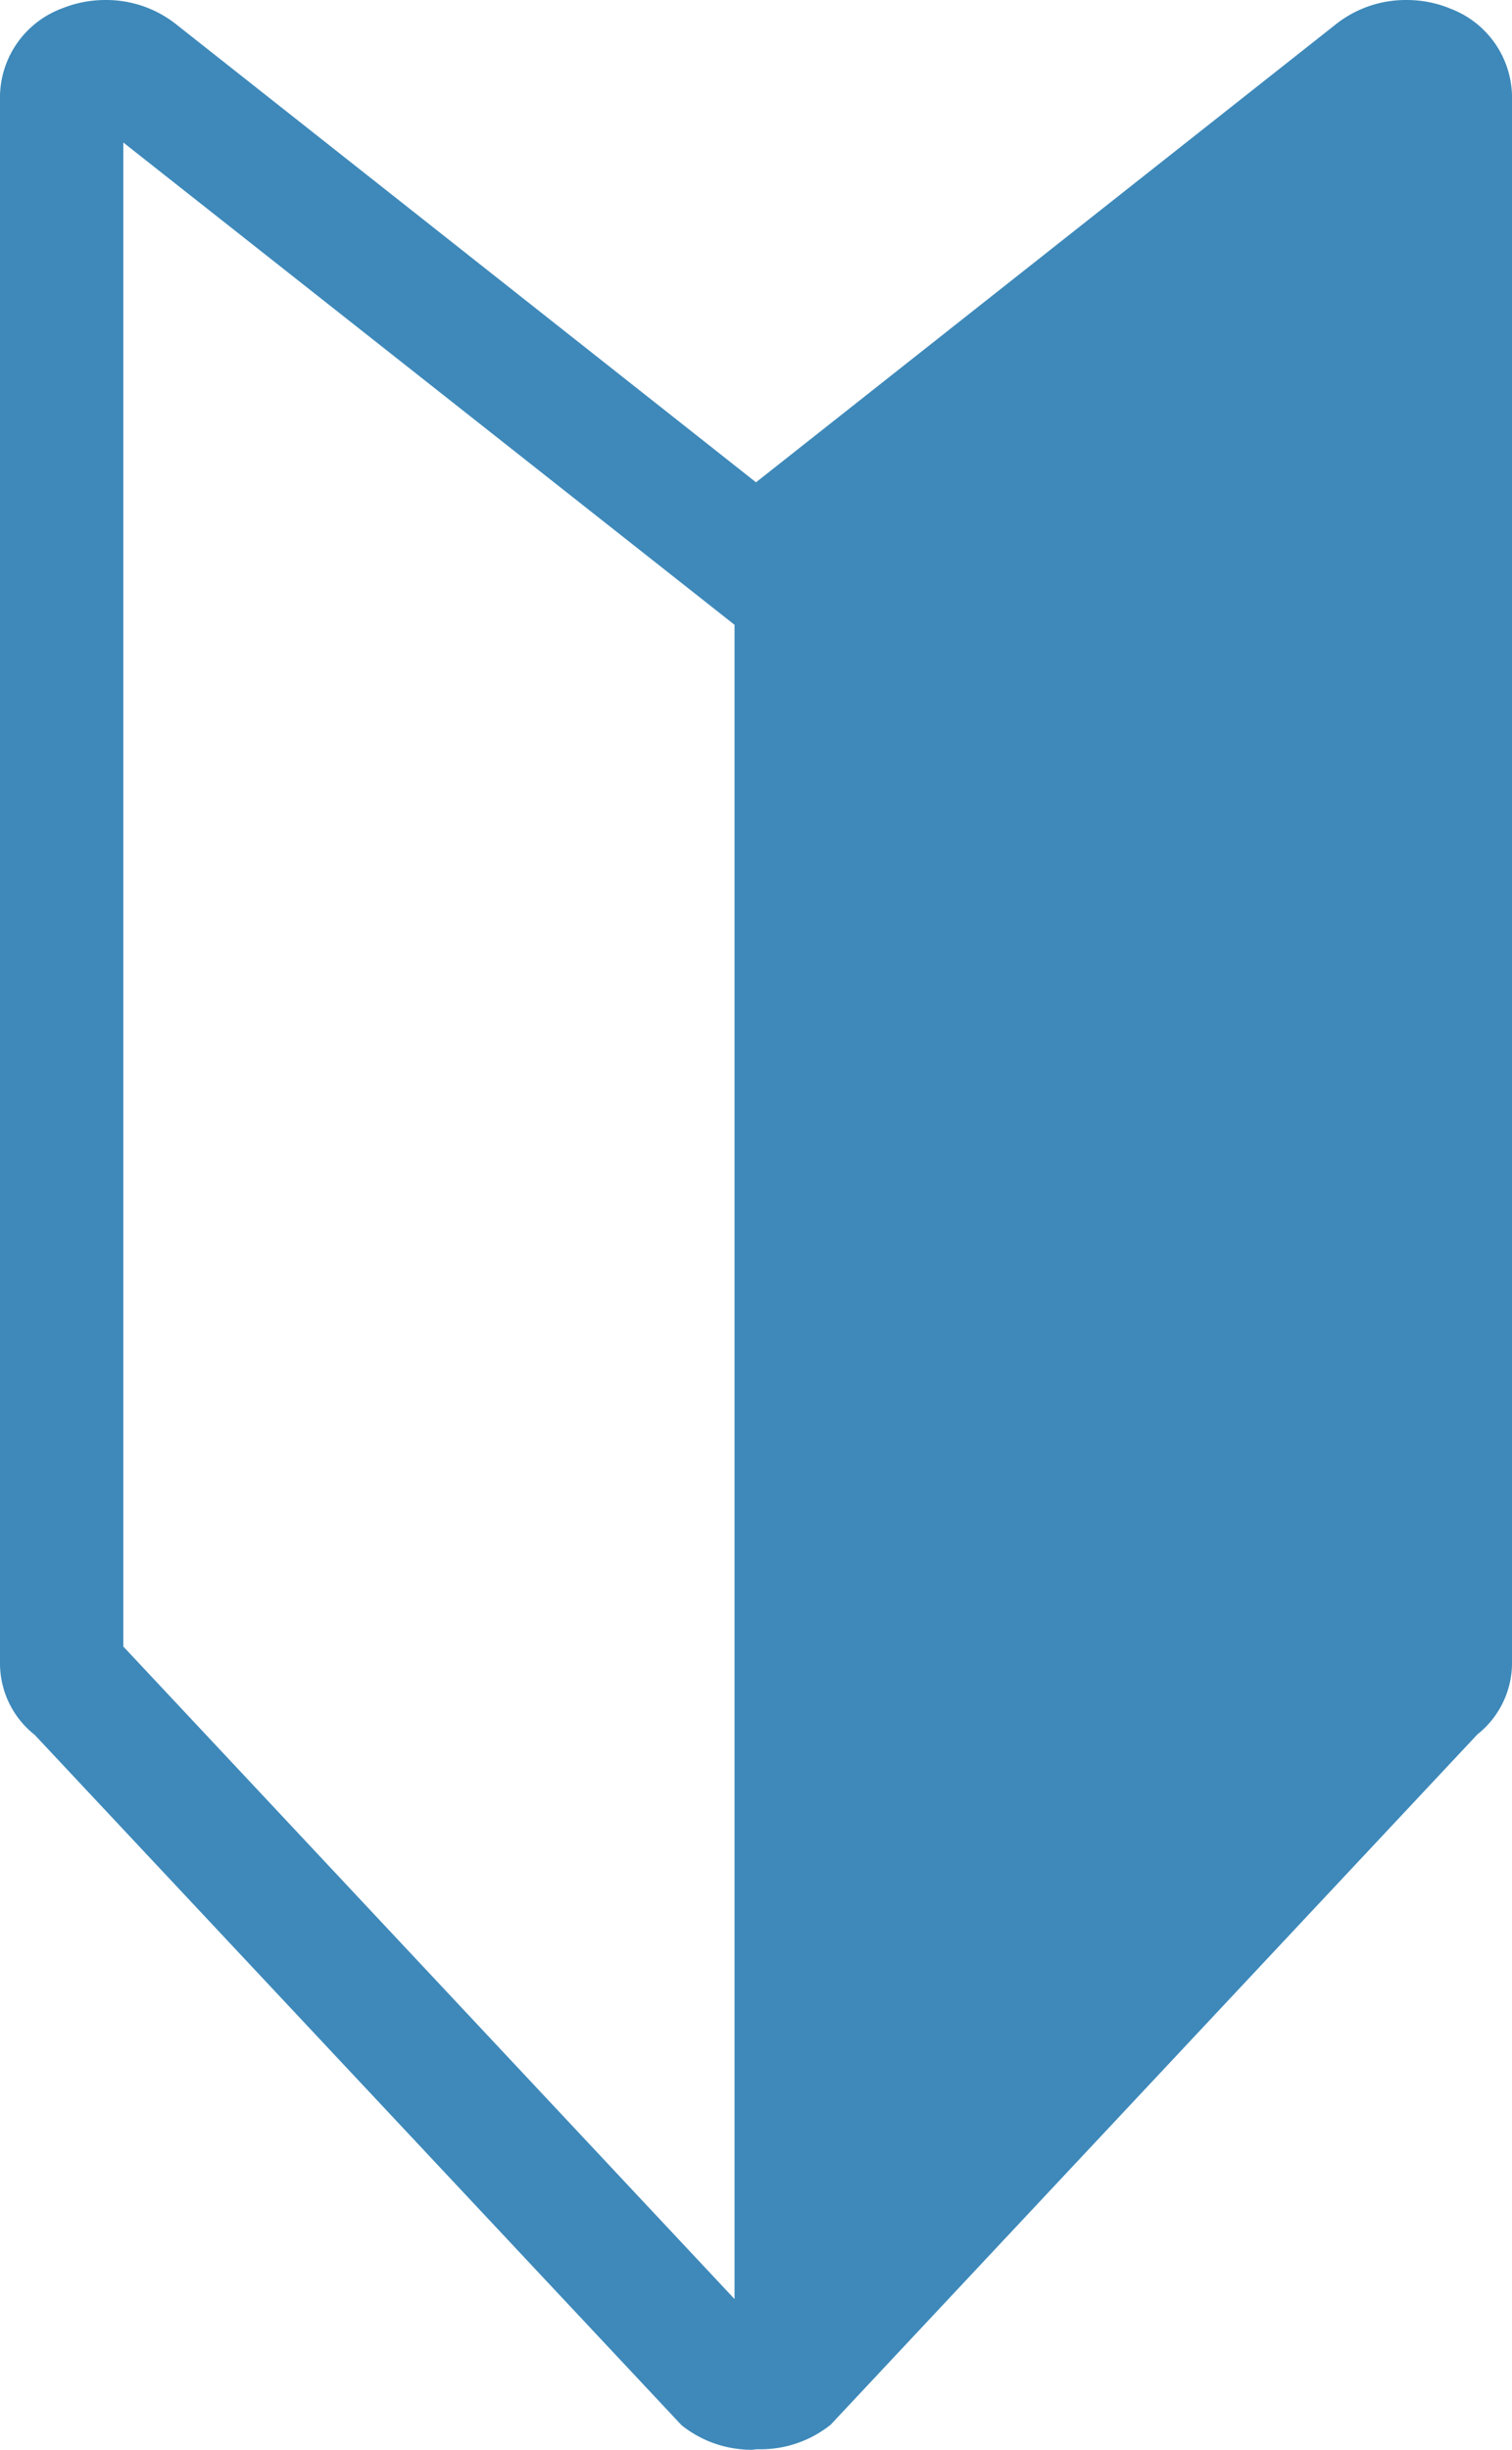 <svg id="icon_first" xmlns="http://www.w3.org/2000/svg" xmlns:xlink="http://www.w3.org/1999/xlink" width="16" height="25.905" viewBox="0 0 16 25.905">
  <defs>
    <clipPath id="clip-path">
      <rect id="長方形_149" data-name="長方形 149" width="16" height="25.905" fill="none"/>
    </clipPath>
  </defs>
  <g id="グループ_368" data-name="グループ 368" clip-path="url(#clip-path)">
    <path id="パス_536" data-name="パス 536" d="M15.336.086A1.217,1.217,0,0,0,14.883,0a1.192,1.192,0,0,0-.751.26L8,5.1,1.868.26A1.192,1.192,0,0,0,1.117,0,1.219,1.219,0,0,0,.664.086,1.007,1.007,0,0,0,0,1.006V17.6a.964.964,0,0,0,.367.745l6.845,7.3a1.189,1.189,0,0,0,.751.26L8,25.9l.039,0a1.192,1.192,0,0,0,.751-.26l6.844-7.3A.964.964,0,0,0,16,17.6V1.006a1.007,1.007,0,0,0-.664-.919M7.773,24.311l-6.468-6.9V1.507l6.468,5.1Z" transform="translate(0 0)" fill="#3e89ba"/>
  </g>
</svg>

